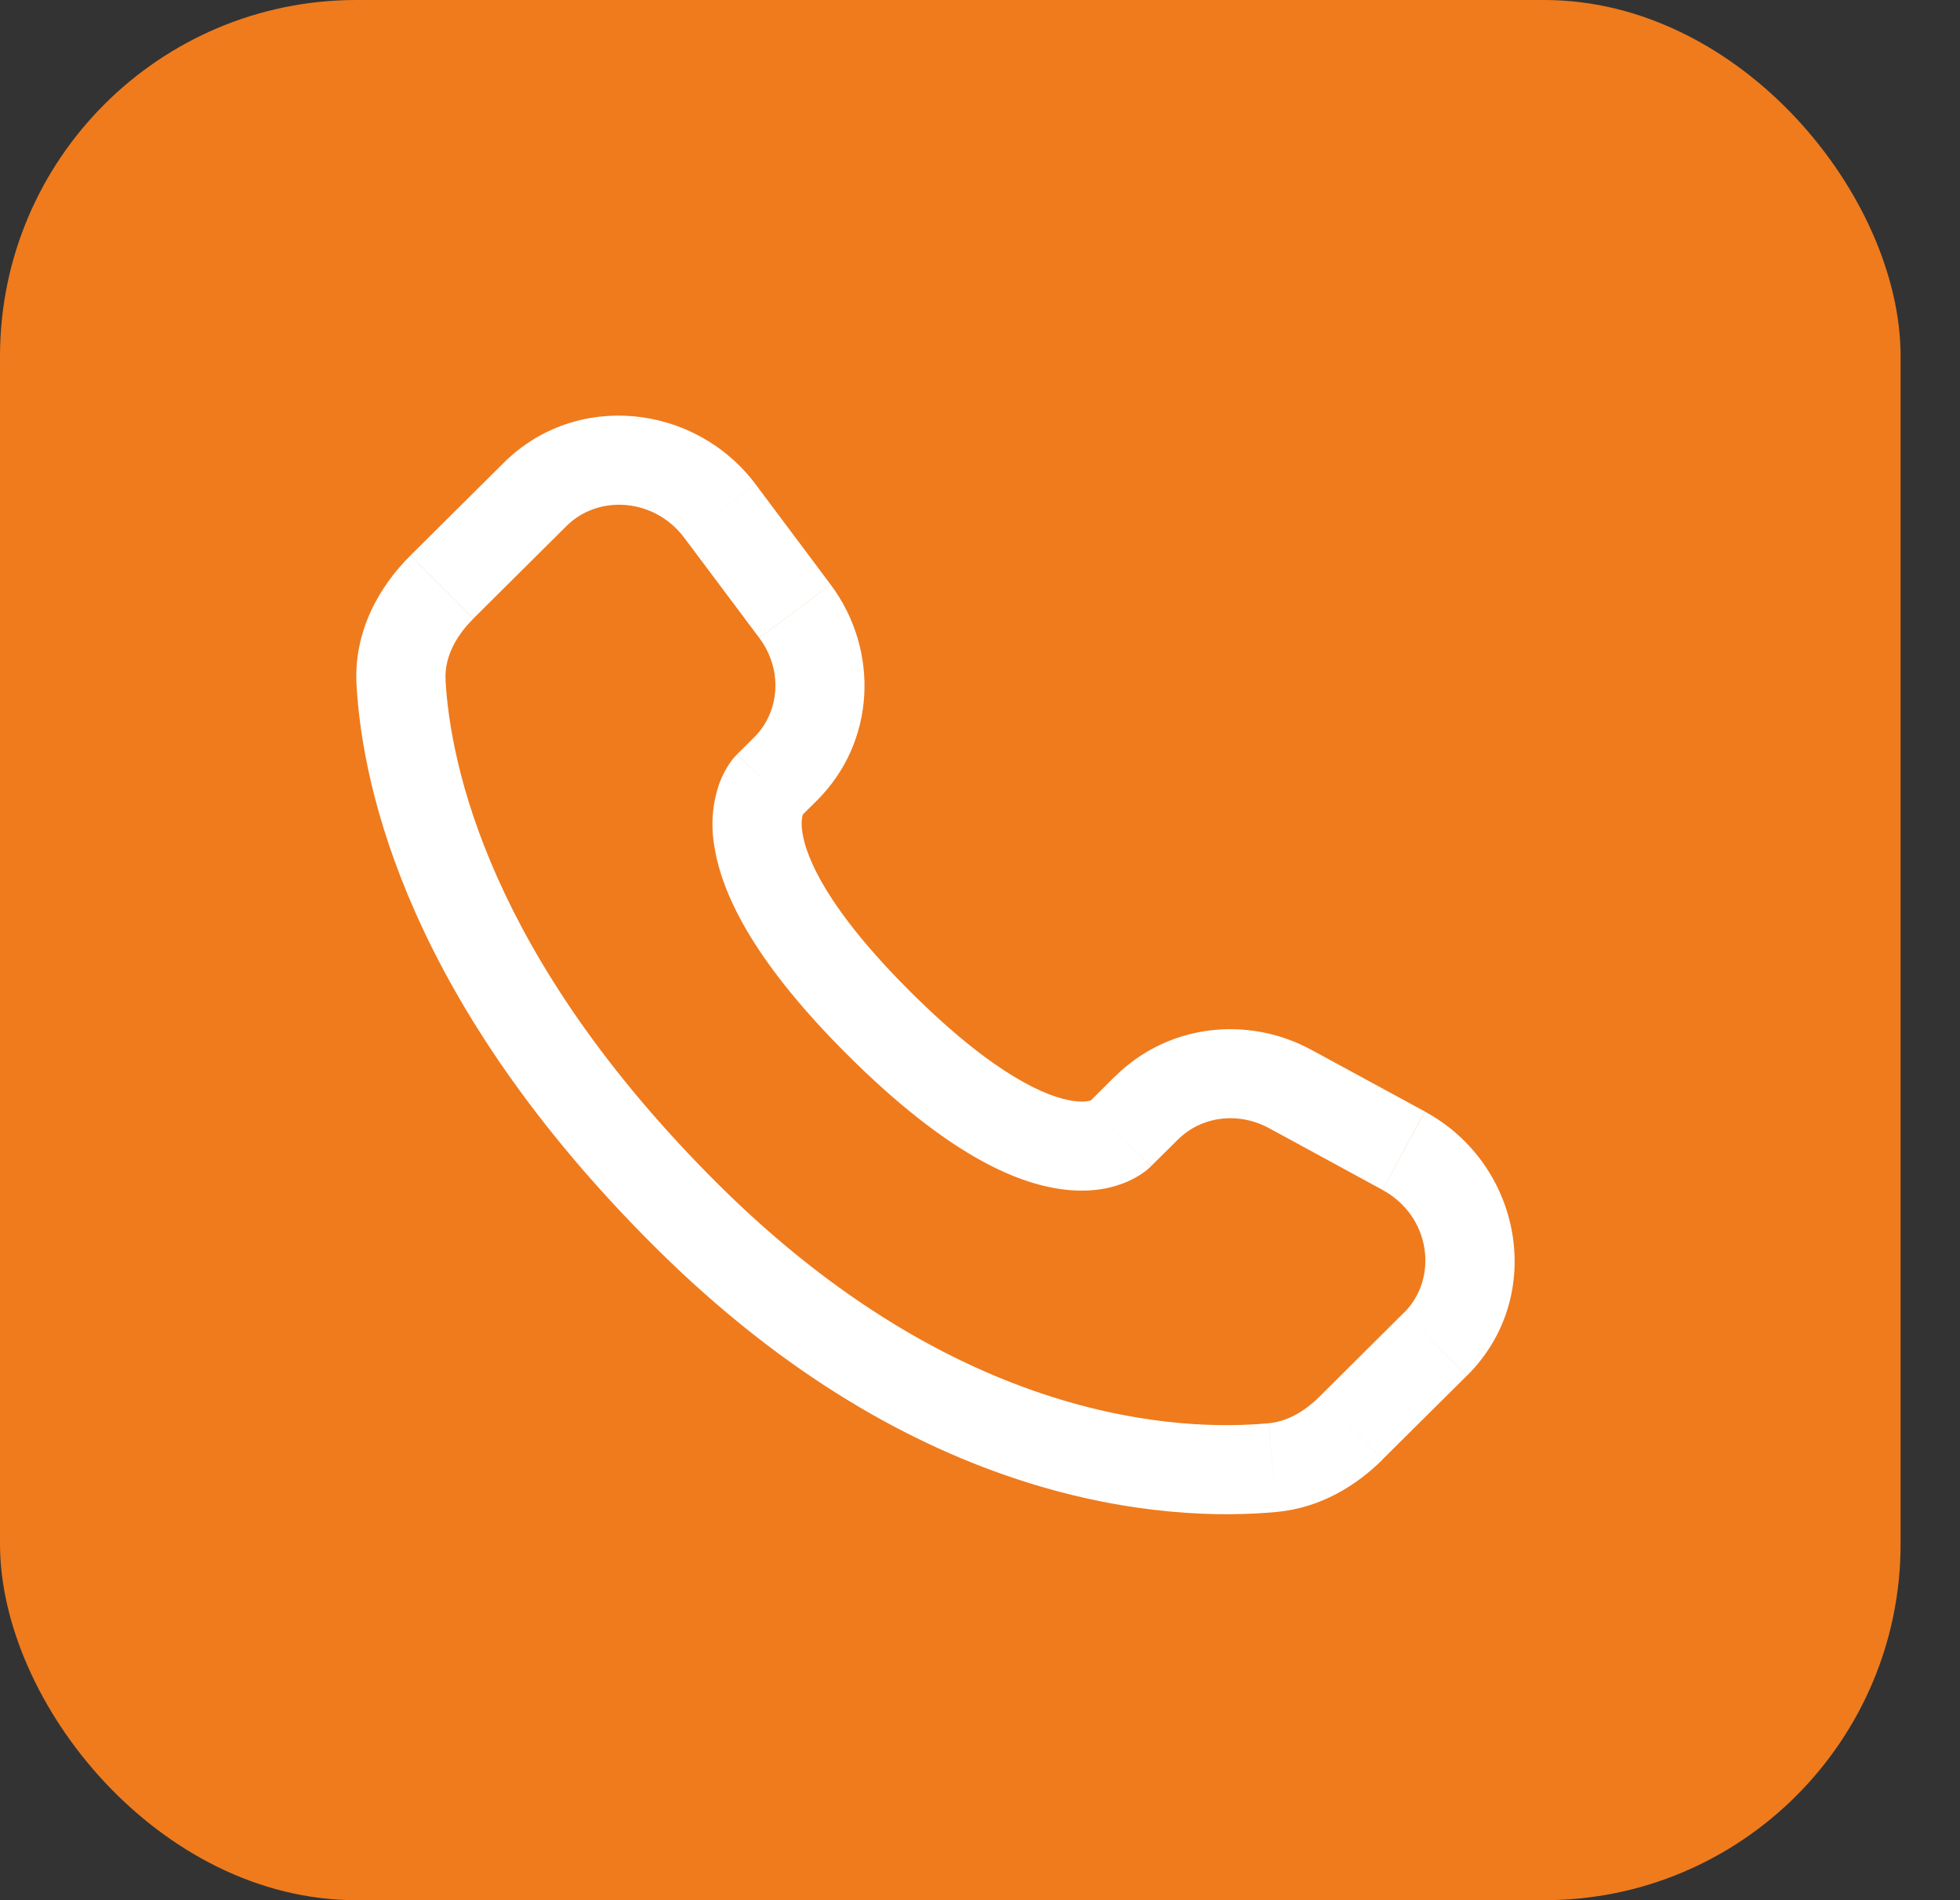<?xml version="1.0" encoding="UTF-8"?> <svg xmlns="http://www.w3.org/2000/svg" width="33" height="32" viewBox="0 0 33 32" fill="none"><rect x="0" y="0" width="33" height="32" fill="#333333" stroke="none"/> <rect width="32" height="32" rx="6" fill="#EF7B1D"></rect> <path d="M19.379 19.64L19.835 19.188L18.776 18.123L18.322 18.576L19.379 19.64ZM21.364 18.997L23.275 20.037L23.99 18.718L22.08 17.68L21.364 18.997ZM23.642 22.101L22.222 23.514L23.279 24.576L24.699 23.165L23.642 22.101ZM21.356 23.968C19.906 24.104 16.156 23.983 12.094 19.945L11.036 21.008C15.468 25.415 19.687 25.631 21.496 25.462L21.356 23.968ZM12.094 19.945C8.223 16.095 7.581 12.857 7.501 11.453L6.003 11.537C6.103 13.306 6.898 16.893 11.036 21.008L12.094 19.945ZM13.469 13.764L13.756 13.479L12.7 12.415L12.413 12.7L13.469 13.764ZM13.984 9.843L12.724 8.159L11.523 9.059L12.783 10.742L13.984 9.843ZM8.483 7.792L6.913 9.352L7.971 10.416L9.54 8.856L8.483 7.792ZM12.941 13.232C12.411 12.7 12.411 12.7 12.411 12.703H12.409L12.406 12.707C12.359 12.755 12.316 12.807 12.279 12.864C12.225 12.944 12.166 13.049 12.116 13.181C11.994 13.525 11.964 13.894 12.028 14.252C12.162 15.117 12.758 16.261 14.284 17.779L15.342 16.715C13.913 15.294 13.573 14.431 13.51 14.023C13.48 13.829 13.511 13.732 13.52 13.71C13.525 13.697 13.527 13.695 13.52 13.704C13.511 13.718 13.501 13.731 13.49 13.743L13.48 13.754C13.477 13.757 13.474 13.76 13.47 13.762L12.941 13.232ZM14.284 17.779C15.811 19.297 16.96 19.889 17.826 20.02C18.269 20.088 18.626 20.035 18.897 19.933C19.049 19.877 19.191 19.798 19.317 19.698C19.334 19.683 19.351 19.668 19.367 19.652L19.374 19.646L19.377 19.643L19.378 19.642C19.378 19.642 19.379 19.64 18.85 19.108C18.32 18.576 18.323 18.576 18.323 18.576L18.325 18.573L18.327 18.572L18.333 18.567L18.343 18.556C18.355 18.546 18.368 18.536 18.381 18.526C18.391 18.52 18.388 18.523 18.374 18.529C18.349 18.538 18.251 18.569 18.054 18.538C17.64 18.474 16.77 18.134 15.342 16.715L14.284 17.779ZM12.724 8.158C11.704 6.798 9.7 6.582 8.483 7.792L9.54 8.856C10.072 8.327 11.016 8.382 11.523 9.059L12.724 8.158ZM7.502 11.454C7.482 11.107 7.641 10.745 7.971 10.418L6.912 9.353C6.375 9.887 5.952 10.643 6.003 11.537L7.502 11.454ZM22.222 23.514C21.948 23.788 21.652 23.942 21.357 23.968L21.496 25.462C22.231 25.392 22.832 25.023 23.28 24.578L22.222 23.514ZM13.756 13.479C14.741 12.499 14.814 10.953 13.985 9.844L12.784 10.743C13.187 11.283 13.127 11.989 12.699 12.416L13.756 13.479ZM23.276 20.038C24.093 20.482 24.22 21.527 23.643 22.102L24.701 23.165C26.041 21.831 25.628 19.608 23.991 18.72L23.276 20.038ZM19.835 19.189C20.219 18.806 20.837 18.712 21.365 18.998L22.081 17.681C20.997 17.091 19.653 17.255 18.777 18.125L19.835 19.189Z" fill="white"></path> </svg> 